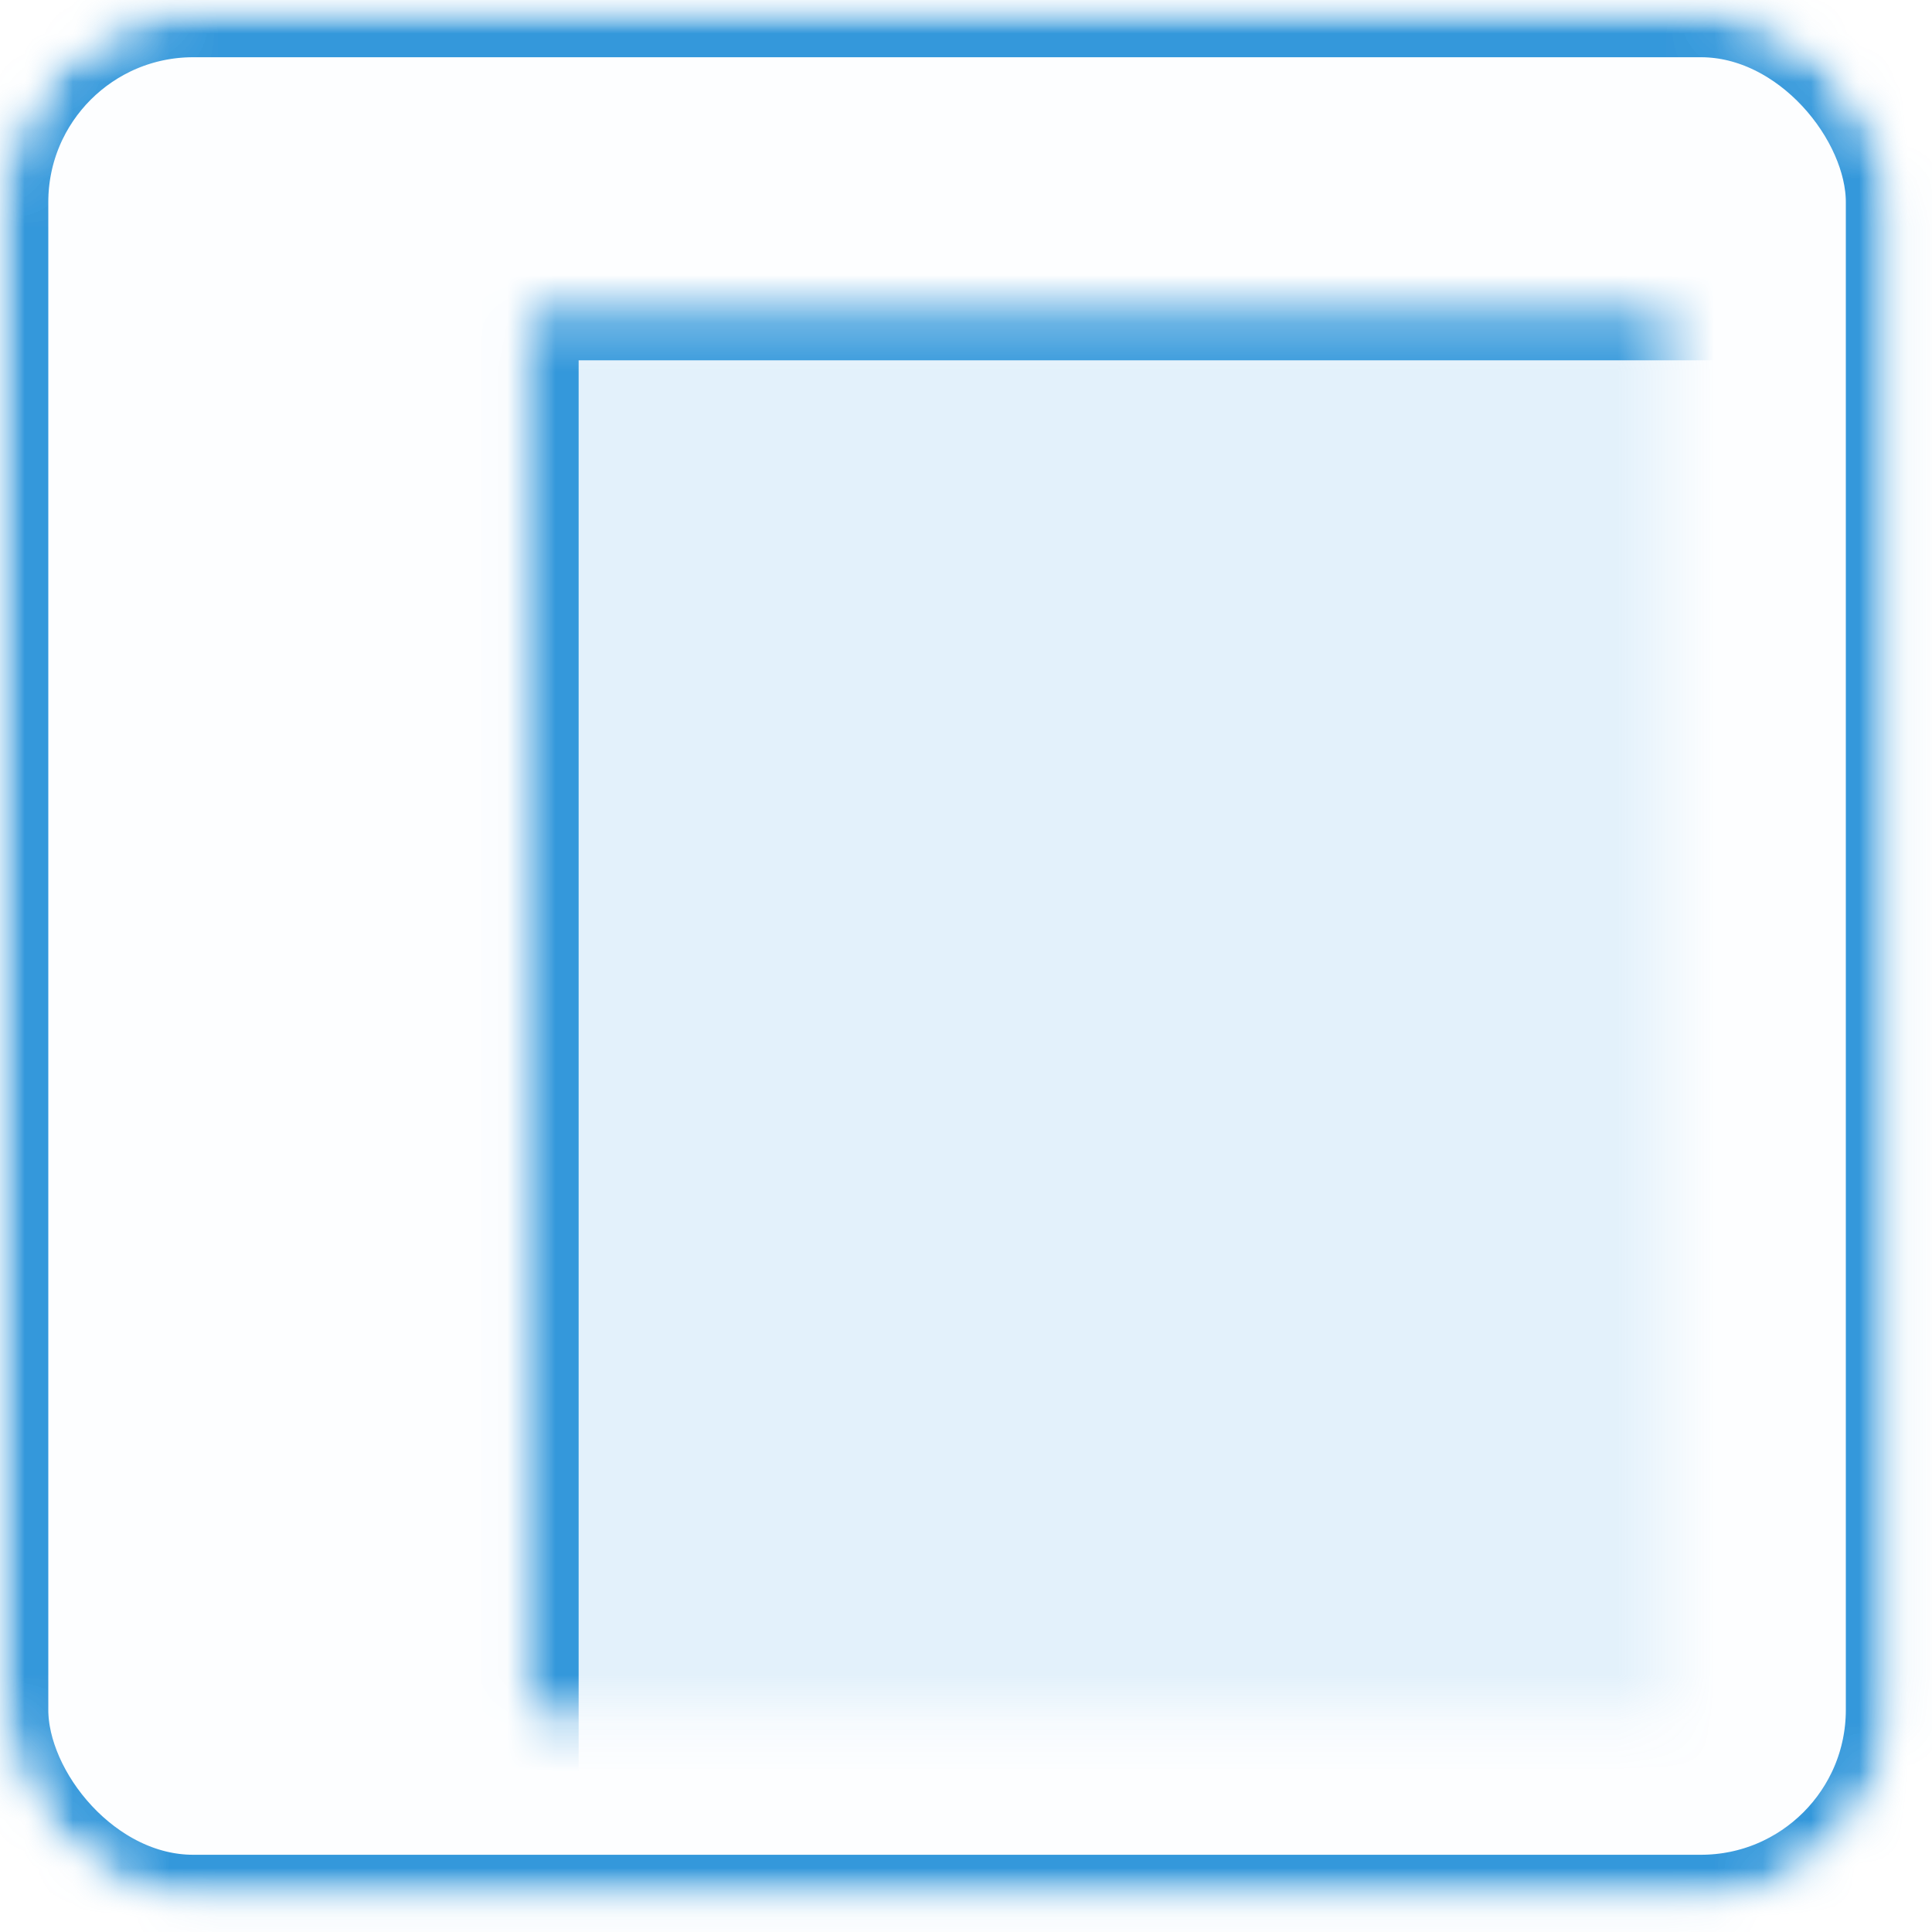 <?xml version="1.0" encoding="UTF-8" standalone="no"?>
<svg width="40px" height="40px" viewBox="0 0 40 40" version="1.1" xmlns="http://www.w3.org/2000/svg" xmlns:xlink="http://www.w3.org/1999/xlink">
    <!-- Generator: Sketch 3.8.1 (29687) - http://www.bohemiancoding.com/sketch -->
    <title>badge-outline</title>
    <desc>Created with Sketch.</desc>
    <defs>
        <rect id="path-1" x="0" y="0" width="39.216" height="39.216" rx="4"></rect>
        <mask id="mask-2" maskContentUnits="userSpaceOnUse" maskUnits="objectBoundingBox" x="0" y="0" width="39.216" height="39.216" fill="white">
            <use xlink:href="#path-1"></use>
        </mask>
        <mask id="mask-4" maskContentUnits="userSpaceOnUse" maskUnits="objectBoundingBox" x="0" y="0" width="39.216" height="39.216" fill="white">
            <use xlink:href="#path-1"></use>
        </mask>
        <rect id="path-5" x="10.98" y="6.275" width="34.51" height="35.294"></rect>
        <mask id="mask-6" maskContentUnits="userSpaceOnUse" maskUnits="objectBoundingBox" x="0" y="0" width="34.51" height="35.294" fill="white">
            <use xlink:href="#path-5"></use>
        </mask>
        <rect id="path-7" x="6.98" y="14.902" width="12.549" height="12.549"></rect>
        <mask id="mask-8" maskContentUnits="userSpaceOnUse" maskUnits="objectBoundingBox" x="0" y="0" width="12.549" height="12.549" fill="white">
            <use xlink:href="#path-7"></use>
        </mask>
    </defs>
    <g id="Page-1" stroke="none" stroke-width="1" fill="none" fill-rule="evenodd">
        <g id="badge-outline">
            <g id="no-shadow-copy" transform="translate(0, 0.185)">
                <mask id="mask-3" fill="white">
                    <use xlink:href="#path-1"></use>
                </mask>
                <g id="Mask" stroke="#3498DB" mask="url(#mask-2)" stroke-width="2" fill-opacity="0.01" fill="#00A0D2">
                    <use mask="url(#mask-4)" xlink:href="#path-1"></use>
                </g>
                <g id="Rectangle-5-Copy-14" mask="url(#mask-3)" stroke="#3498DB" stroke-width="2" fill="#3498DB" fill-opacity="0.128">
                    <use mask="url(#mask-6)" xlink:href="#path-5"></use>
                </g>
            </g>
            <use id="Rectangle-337" stroke="#3498DB" mask="url(#mask-8)" stroke-width="2" fill-opacity="0.128" fill="#3498DB" xlink:href="#path-7"></use>
        </g>
    </g>
</svg>